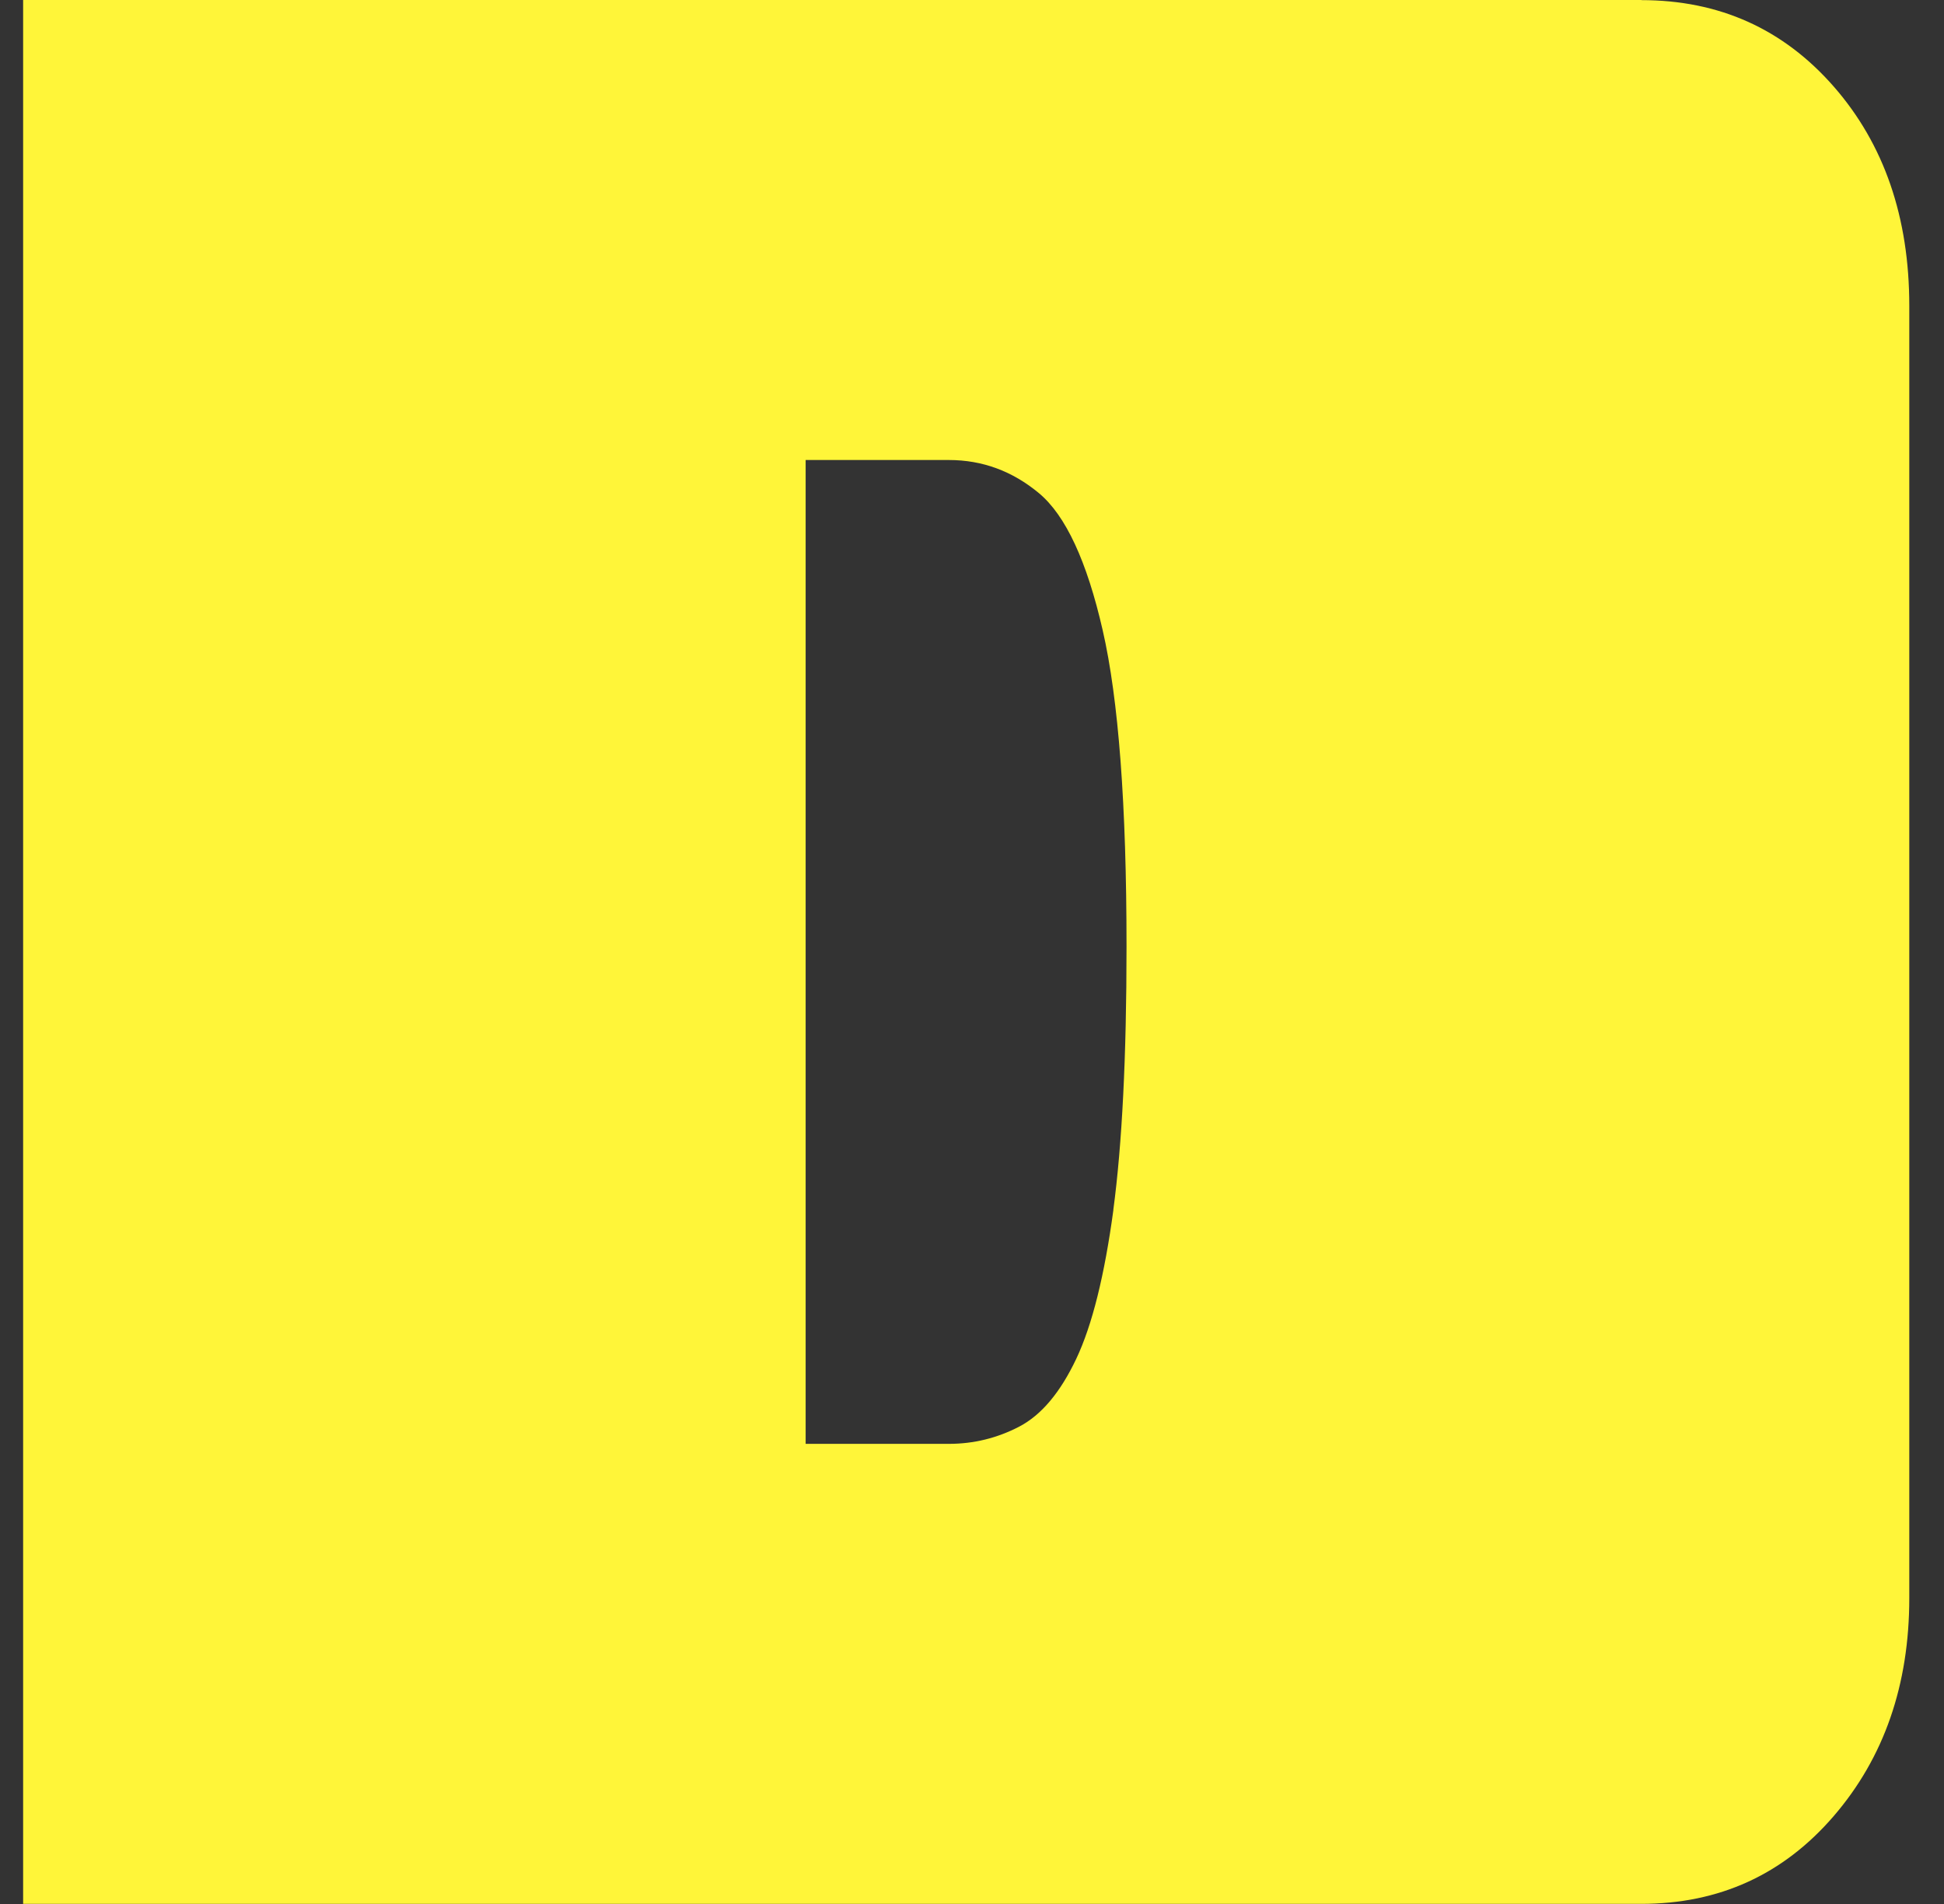 <svg width="49" height="48" viewBox="0 0 49 48" fill="none"
    xmlns="http://www.w3.org/2000/svg">
    <rect x="0" y="0" width="49" height="48" fill="#333333" stroke="none"/>
    <path d="M41.371 0H0.583V47.997H41.371C43.331 47.997 44.949 47.26 46.22 45.784C47.49 44.309 48.125 42.477 48.125 40.287V7.71C48.125 5.477 47.49 3.633 46.22 2.181C44.949 0.729 43.334 0.003 41.371 0.003V0ZM28.064 30.502C27.84 32.156 27.53 33.406 27.128 34.256C26.725 35.106 26.248 35.674 25.691 35.965C25.133 36.256 24.541 36.4 23.917 36.4H20.307V11.597H23.917C24.762 11.597 25.521 11.877 26.191 12.436C26.86 12.995 27.395 14.144 27.794 15.888C28.194 17.631 28.395 20.29 28.395 23.866C28.395 26.638 28.283 28.851 28.062 30.502H28.064Z" fill="#FFF539"/>
</svg>
